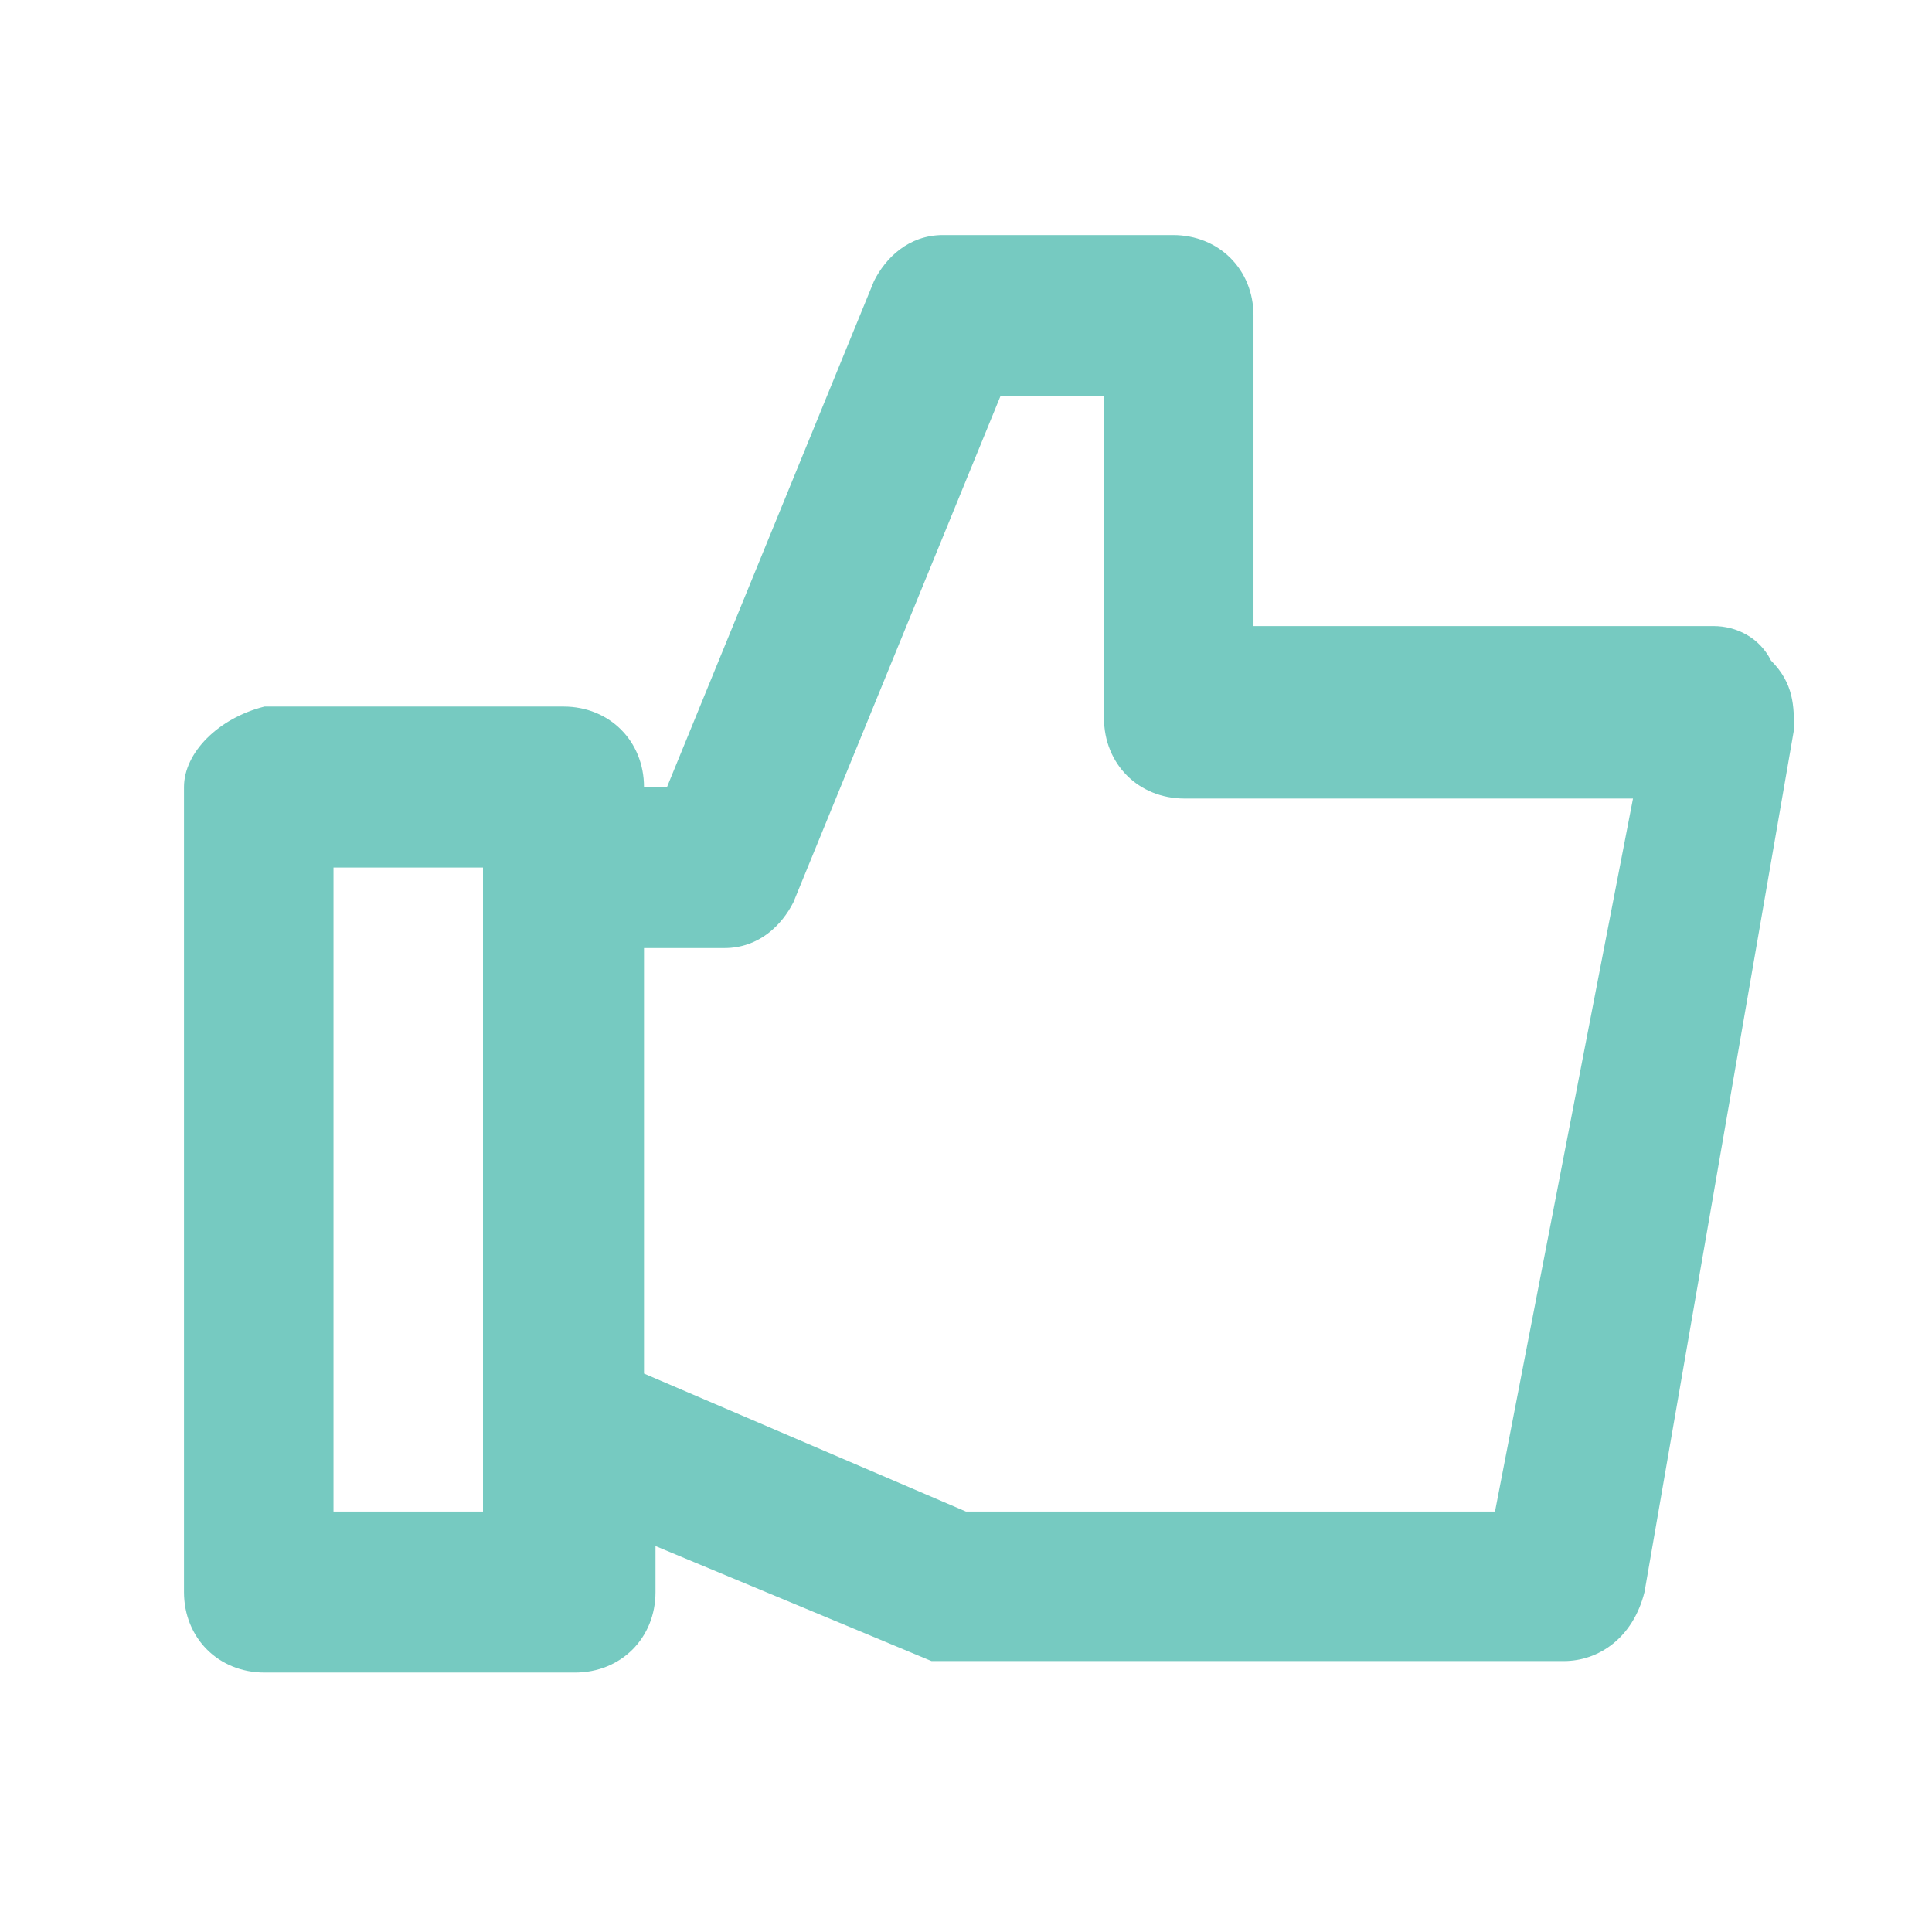 <svg width="21" height="21" viewBox="0 0 21 21" fill="none" xmlns="http://www.w3.org/2000/svg">
<path d="M19.25 7.18C19.125 6.93 18.875 6.805 18.625 6.805H13.625V3.43C13.625 2.93 13.25 2.555 12.75 2.555H10.25C9.875 2.555 9.625 2.805 9.5 3.055L7.25 8.555H7C7 8.055 6.625 7.68 6.125 7.68H2.875C2.375 7.805 2 8.18 2 8.555V17.305C2 17.805 2.375 18.18 2.875 18.18H6.25C6.75 18.18 7.125 17.805 7.125 17.305V16.805L10.125 18.055H17C17.375 18.055 17.75 17.805 17.875 17.305L19.5 7.93C19.5 7.68 19.5 7.43 19.25 7.18ZM5.375 16.43H3.625V9.43H5.25V16.43H5.375ZM16.25 16.43H10.5L7 14.93V10.305H7.875C8.25 10.305 8.5 10.055 8.625 9.805L10.875 4.305H12V7.805C12 8.305 12.375 8.68 12.875 8.68H17.75L16.25 16.43Z" fill="#76CAC1"/>
</svg>
